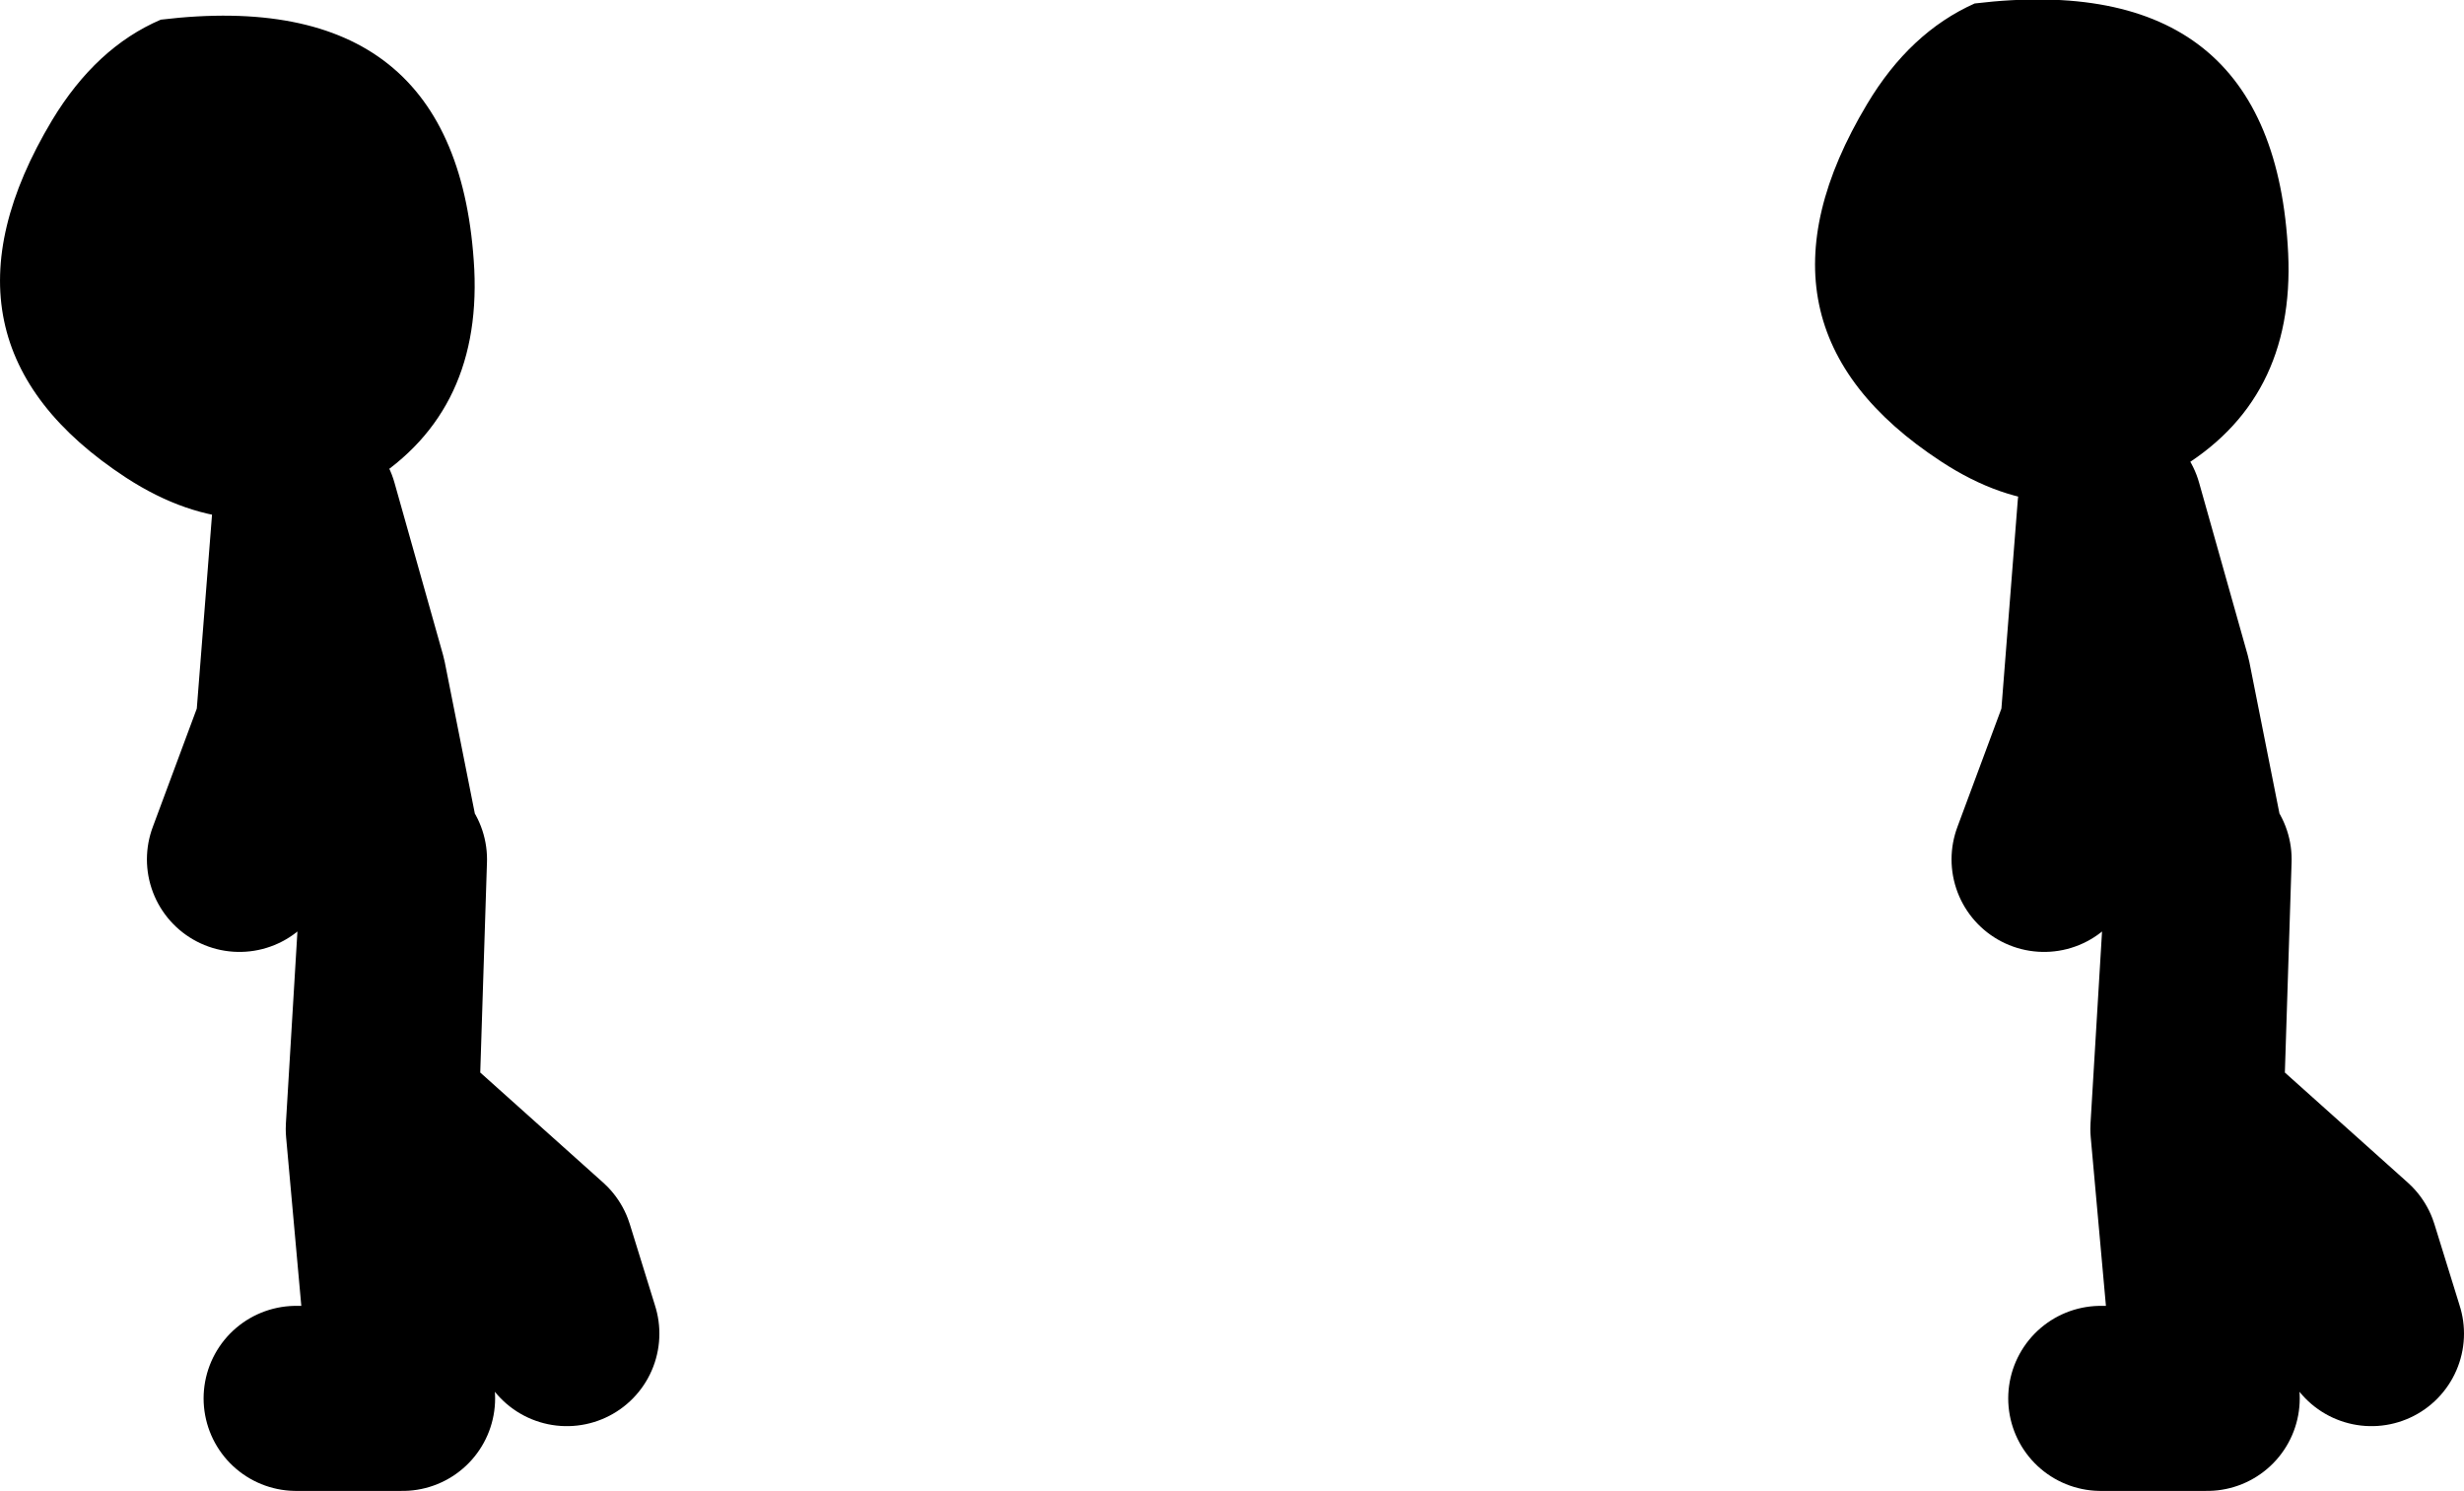 <?xml version="1.0" encoding="UTF-8" standalone="no"?>
<svg xmlns:xlink="http://www.w3.org/1999/xlink" height="64.45px" width="106.5px" xmlns="http://www.w3.org/2000/svg">
  <g transform="matrix(1.0, 0.0, 0.0, 1.0, -84.2, 12.15)">
    <path d="M104.7 -0.5 Q105.0 5.9 99.85 8.9 94.8 11.85 89.65 8.5 80.7 2.65 86.45 -6.95 88.35 -10.1 91.15 -11.3 104.05 -12.85 104.7 -0.5 M183.1 -1.2 Q183.4 5.2 178.25 8.2 173.2 11.15 168.1 7.8 159.15 1.95 164.9 -7.65 166.75 -10.75 169.55 -12.0 182.5 -13.55 183.1 -1.2" fill="#000000" fill-rule="evenodd" stroke="none"/>
    <path d="M178.9 24.3 L177.5 17.25 175.4 9.8 174.65 19.35 172.55 25.0 M175.0 48.3 L179.6 48.3 178.55 36.65 179.25 25.0 178.9 35.95 185.6 41.95 186.7 45.5" fill="none" stroke="#000000" stroke-linecap="round" stroke-linejoin="round" stroke-width="8.0"/>
    <path d="M100.9 24.3 L99.5 17.25 97.4 9.8 96.65 19.35 94.55 25.0 M97.0 48.3 L101.6 48.3 100.55 36.65 101.25 25.0 100.9 35.95 107.6 41.95 108.7 45.5" fill="none" stroke="#000000" stroke-linecap="round" stroke-linejoin="round" stroke-width="8.0"/>
  </g>
</svg>
